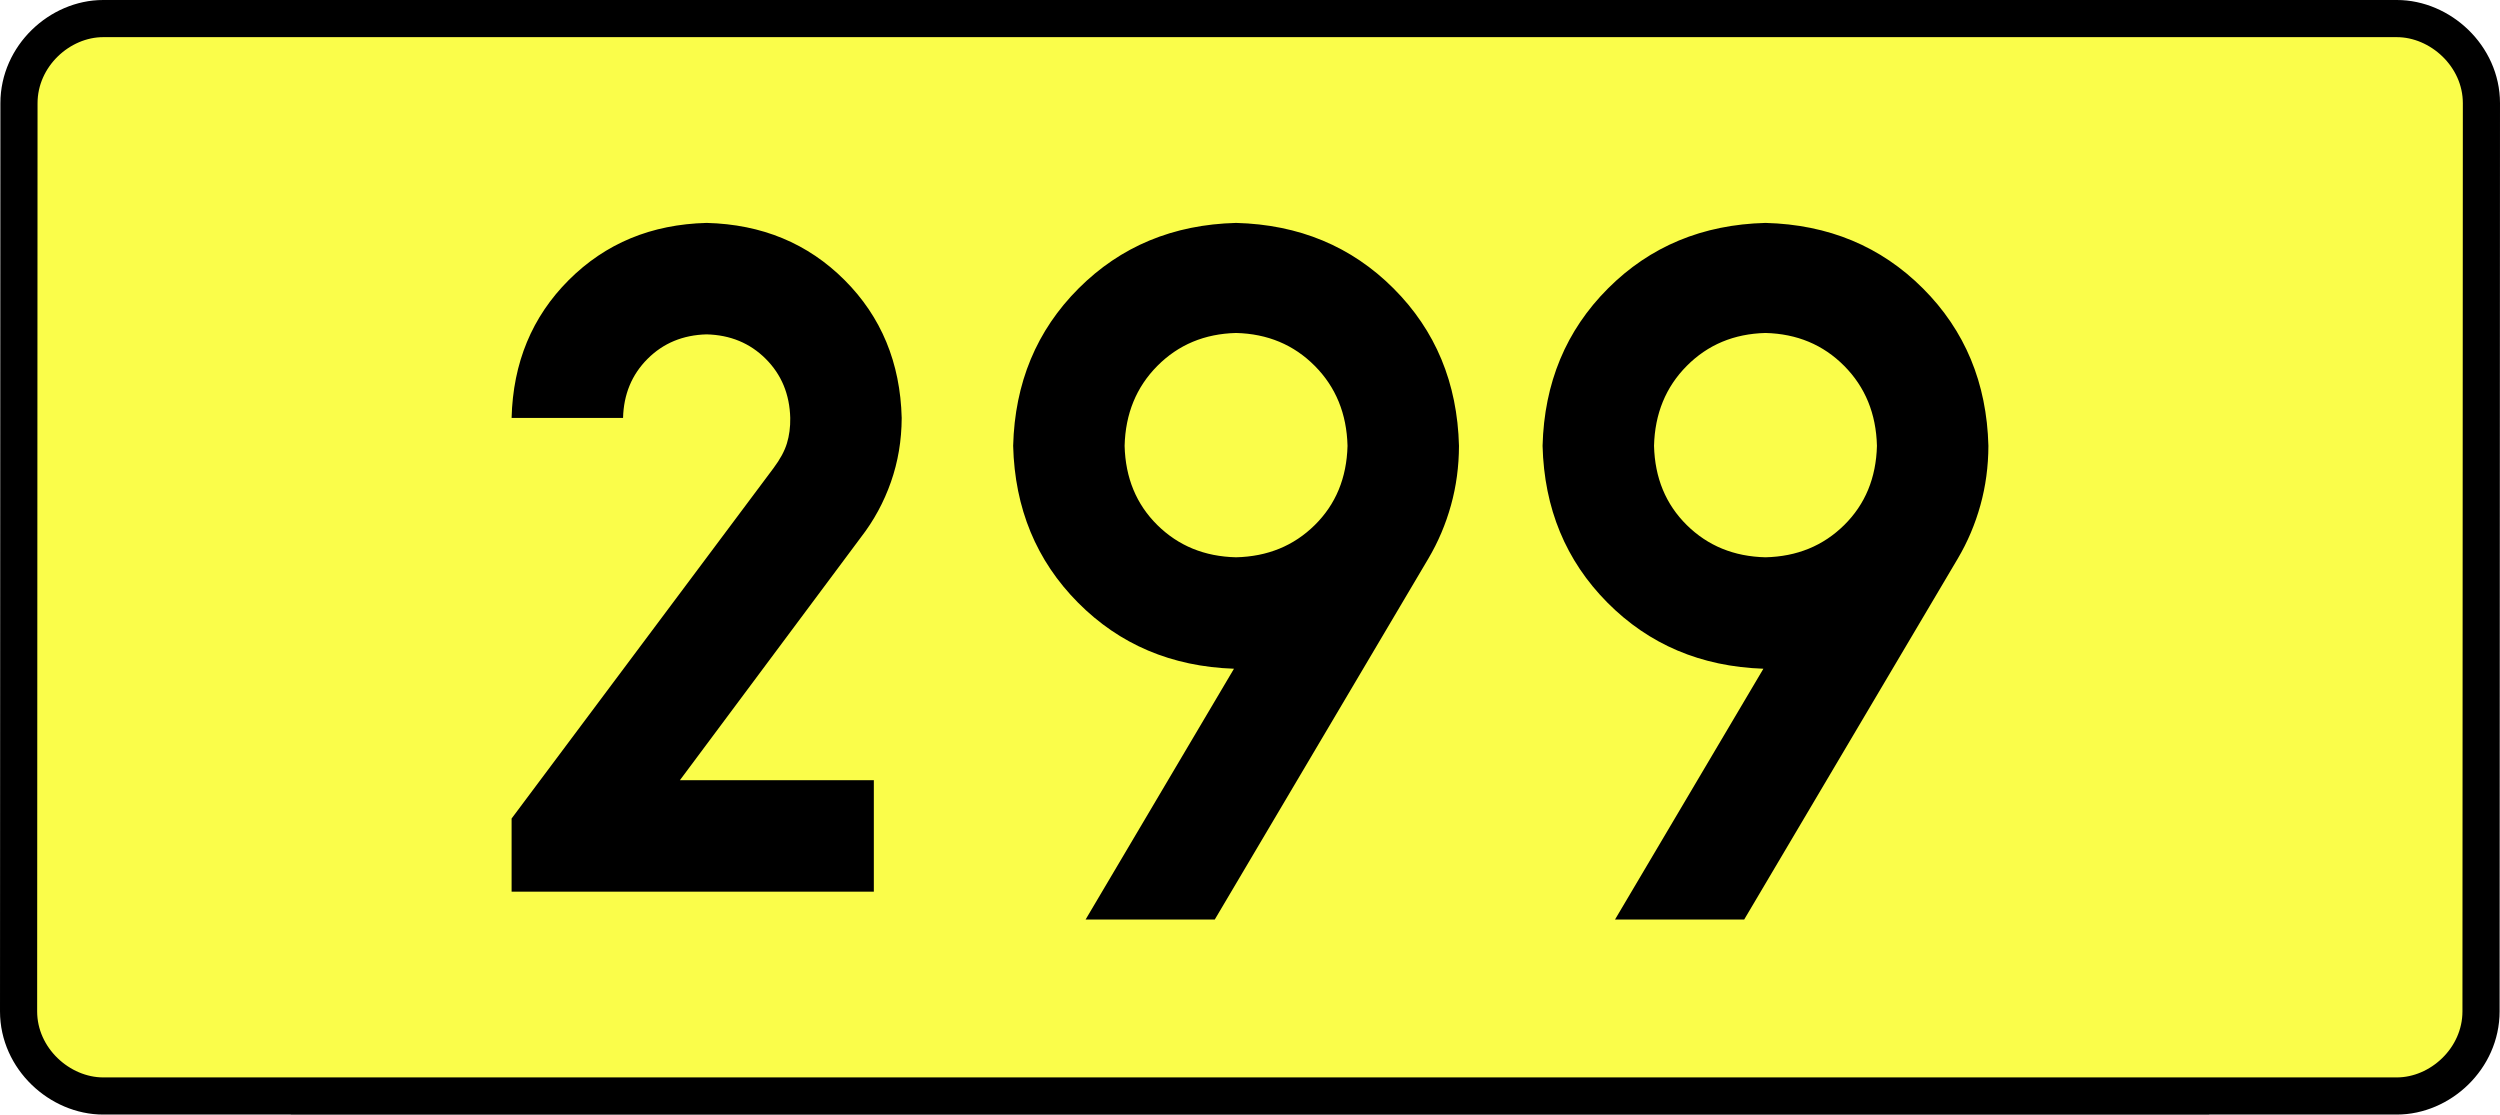 <?xml version="1.0" encoding="UTF-8" standalone="no"?>
<!-- Generator: Adobe Illustrator 15.0.0, SVG Export Plug-In . SVG Version: 6.00 Build 0)  -->
<svg
   xmlns:dc="http://purl.org/dc/elements/1.1/"
   xmlns:cc="http://creativecommons.org/ns#"
   xmlns:rdf="http://www.w3.org/1999/02/22-rdf-syntax-ns#"
   xmlns:svg="http://www.w3.org/2000/svg"
   xmlns="http://www.w3.org/2000/svg"
   xmlns:sodipodi="http://sodipodi.sourceforge.net/DTD/sodipodi-0.dtd"
   xmlns:inkscape="http://www.inkscape.org/namespaces/inkscape"
   version="1.0"
   id="Vrstva_1"
   x="0px"
   y="0px"
   width="605.616"
   height="270"
   viewBox="0 0 609.84 354.33"
   enable-background="new 0 0 756.85 354.33"
   xml:space="preserve"
   sodipodi:version="0.32"
   inkscape:version="0.46"
   sodipodi:docname="DW299-PL.svg"
   inkscape:output_extension="org.inkscape.output.svg.inkscape"><rect x="0" y="0" width="609.84" height="354.33" fill="#808080" stroke="none"/><defs
   id="defs13" /><sodipodi:namedview
   inkscape:window-height="712"
   inkscape:window-width="1280"
   inkscape:pageshadow="2"
   inkscape:pageopacity="0.0"
   guidetolerance="10.0"
   gridtolerance="10.0"
   objecttolerance="10.0"
   borderopacity="1.0"
   bordercolor="#666666"
   pagecolor="#ffffff"
   id="base"
   showgrid="false"
   inkscape:zoom="1.2923685"
   inkscape:cx="206.5778"
   inkscape:cy="132.20484"
   inkscape:window-x="-4"
   inkscape:window-y="-4"
   inkscape:current-layer="Vrstva_1"
   units="px"
   showguides="true" />
<path
   id="rect2780"
   stroke-miterlimit="10"
   d="M -59.657,5.905 L 669.496,5.905 C 683.312,5.905 696.399,17.787 696.399,32.808 L 696.274,321.522 C 696.274,336.541 683.312,348.424 669.496,348.424 L -59.657,348.424 C -73.471,348.424 -86.559,336.541 -86.559,321.522 L -86.434,32.808 C -86.434,17.788 -73.47,5.905 -59.657,5.905 z"
   style="fill:#fafd4a;stroke:#000000;stroke-width:11.811;stroke-miterlimit:10;stroke-dasharray:none"
   sodipodi:nodetypes="ccccccccc" />





<path
   style="font-size:283.463px;font-style:normal;font-variant:normal;font-weight:bold;font-stretch:normal;text-align:center;line-height:125%;writing-mode:lr-tb;text-anchor:middle;fill:#000000;fill-opacity:1;stroke:none;stroke-width:1px;stroke-linecap:butt;stroke-linejoin:miter;stroke-opacity:1;font-family:Drogowskaz;-inkscape-font-specification:Drogowskaz Bold"
   d="M 185.334,248.031 L 123.682,248.031 L 181.261,170.765 C 185.346,165.493 188.514,159.65 190.766,153.239 C 193.018,146.827 194.16,140.039 194.192,132.874 C 193.748,115.315 187.692,100.702 176.024,89.034 C 164.356,77.367 149.743,71.311 132.184,70.866 C 114.626,71.311 100.012,77.367 88.345,89.034 C 76.677,100.702 70.621,115.315 70.176,132.874 L 105.609,132.874 C 105.8,125.349 108.395,119.086 113.396,114.085 C 118.396,109.085 124.659,106.49 132.184,106.299 C 139.709,106.49 145.972,109.085 150.973,114.085 C 155.973,119.086 158.569,125.349 158.759,132.874 C 158.805,135.798 158.452,138.488 157.703,140.946 C 156.953,143.403 155.532,146.028 153.442,148.819 L 70.176,260.212 L 70.176,283.464 L 185.334,283.464 L 185.334,248.031 L 185.334,248.031 z M 300.491,177.165 C 290.488,176.934 282.146,173.52 275.466,166.923 C 268.785,160.325 265.316,151.928 265.057,141.732 C 265.316,131.517 268.785,123.047 275.466,116.32 C 282.146,109.593 290.488,106.105 300.491,105.856 C 310.493,106.105 318.834,109.593 325.515,116.32 C 332.196,123.047 335.665,131.517 335.924,141.732 C 335.665,151.928 332.196,160.325 325.515,166.923 C 318.834,173.52 310.493,176.934 300.491,177.165 L 300.491,177.165 z M 300.491,70.866 C 280.486,71.383 263.802,78.322 250.441,91.683 C 237.08,105.044 230.141,121.727 229.624,141.732 C 230.132,161.617 236.998,178.227 250.222,191.561 C 263.447,204.896 279.981,211.907 299.826,212.595 L 252.656,292.322 L 293.722,292.322 L 361.608,177.602 C 364.736,172.316 367.139,166.653 368.816,160.613 C 370.492,154.573 371.339,148.28 371.357,141.732 C 370.84,121.727 363.901,105.044 350.54,91.683 C 337.179,78.322 320.495,71.383 300.491,70.866 L 300.491,70.866 z M 468.797,177.165 C 458.795,176.934 450.453,173.52 443.773,166.923 C 437.092,160.325 433.622,151.928 433.364,141.732 C 433.622,131.517 437.092,123.047 443.773,116.32 C 450.453,109.593 458.795,106.105 468.797,105.856 C 478.8,106.105 487.141,109.593 493.822,116.32 C 500.502,123.047 503.972,131.517 504.23,141.732 C 503.972,151.928 500.502,160.325 493.822,166.923 C 487.141,173.52 478.8,176.934 468.797,177.165 L 468.797,177.165 z M 468.797,70.866 C 448.792,71.383 432.109,78.322 418.748,91.683 C 405.387,105.044 398.448,121.727 397.931,141.732 C 398.439,161.617 405.305,178.227 418.529,191.561 C 431.753,204.896 448.288,211.907 468.132,212.595 L 420.963,292.322 L 462.029,292.322 L 529.915,177.602 C 533.043,172.316 535.446,166.653 537.123,160.613 C 538.799,154.573 539.646,148.28 539.664,141.732 C 539.147,121.727 532.208,105.044 518.847,91.683 C 505.485,78.322 488.802,71.383 468.797,70.866 L 468.797,70.866 z"
   id="text2381"
   sodipodi:nodetypes="cccscscsccscscscccccccscscscscccscsccccscscccscscscscccscsccccscscc" />


</svg>